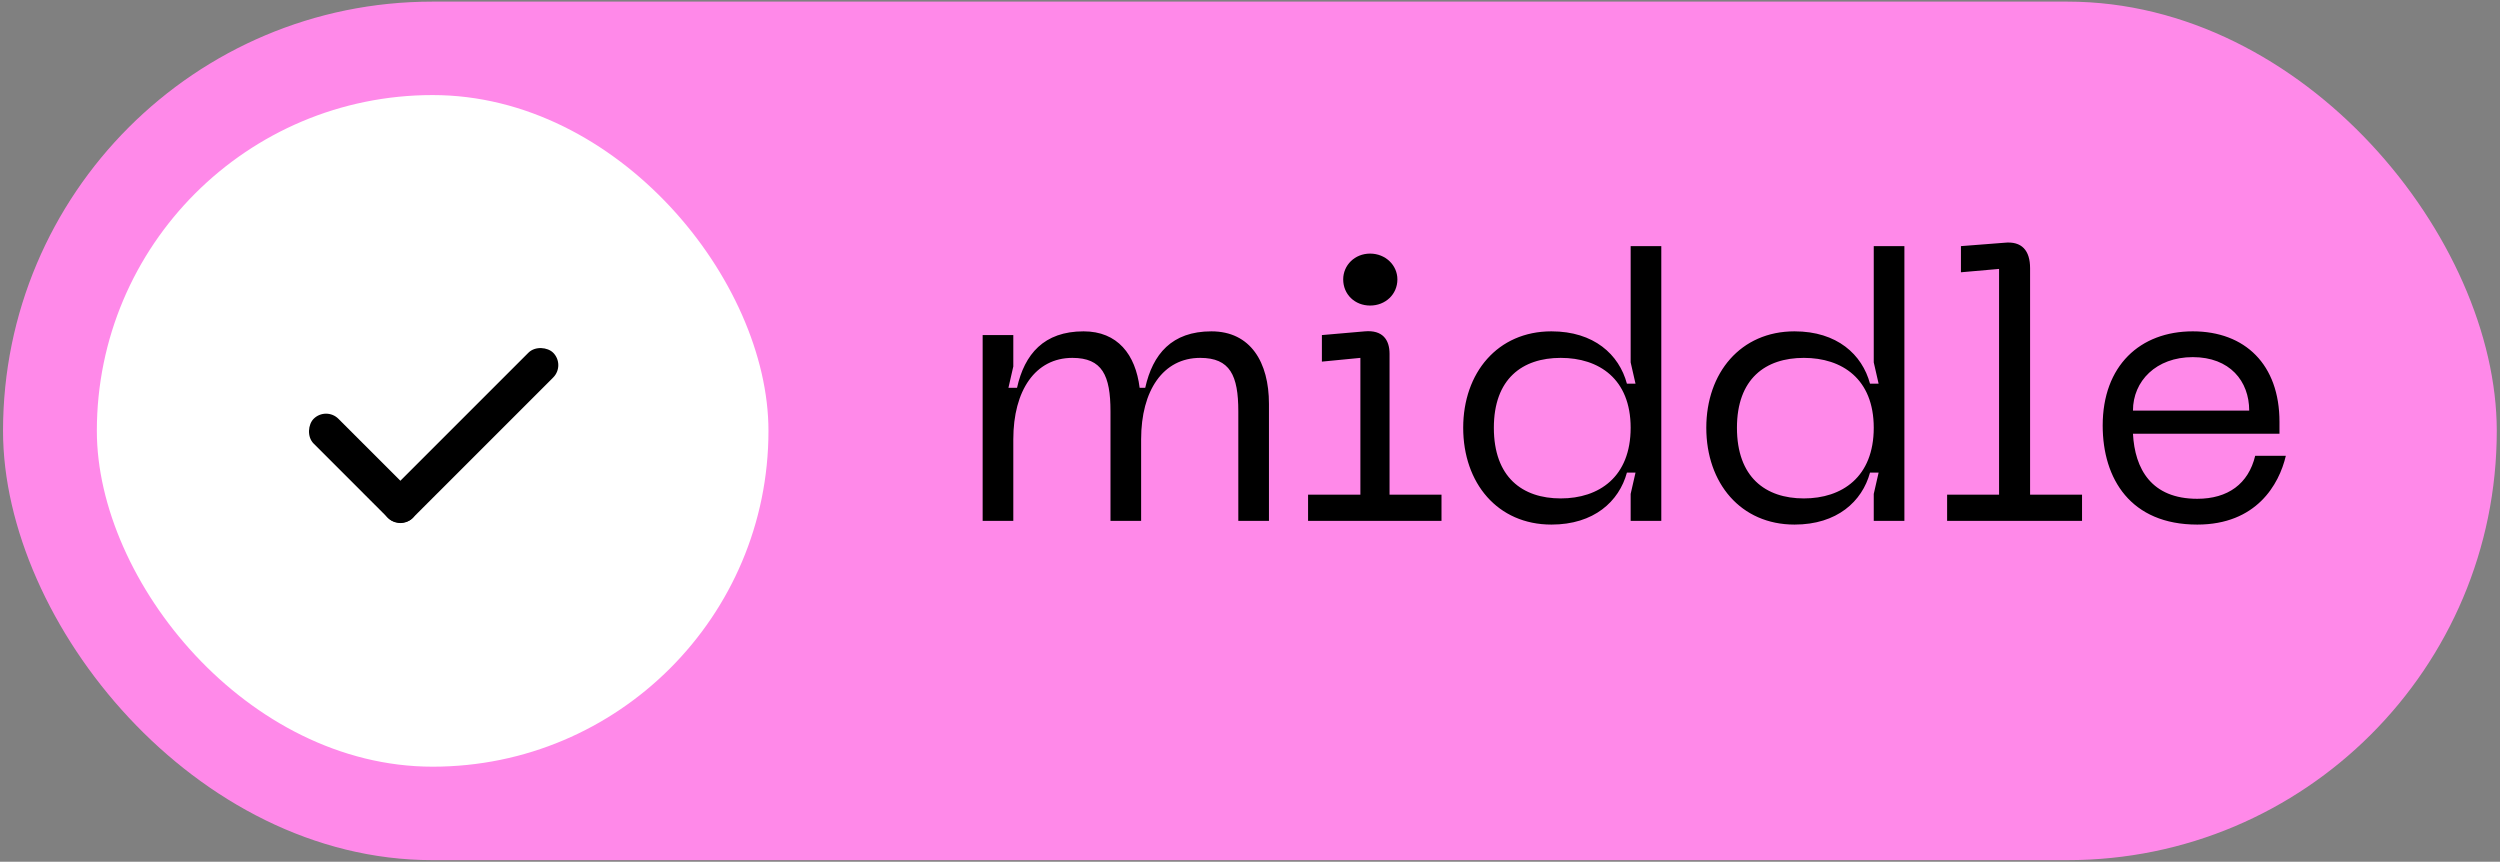 <?xml version="1.0" encoding="UTF-8"?> <svg xmlns="http://www.w3.org/2000/svg" width="264" height="91" viewBox="0 0 264 91" fill="none"><rect x="0" y="0" width="264" height="91" fill="#808080" stroke="none"/><rect x="0.32" y="0.172" width="263.339" height="90.658" rx="45.329" fill="#FF89E9"></rect><rect x="10.227" y="10.039" width="70.923" height="70.923" rx="35.461" fill="white"></rect><rect x="34.43" y="42.918" width="14.801" height="3.7" rx="1.85" transform="rotate(45 34.43 42.918)" fill="black"></rect><rect x="59.723" y="38.557" width="24.669" height="3.7" rx="1.85" transform="rotate(135 59.723 38.557)" fill="black"></rect><path d="M127.924 34.99C132.068 34.99 134.002 38.266 134.002 42.647V55.001H130.766V43.436C130.766 39.647 129.897 37.792 126.74 37.792C122.832 37.792 120.503 41.226 120.503 46.397V55.001H117.267V43.436C117.267 39.647 116.398 37.792 113.241 37.792C109.333 37.792 107.005 41.226 107.005 46.397V55.001H103.768V35.384H107.005V38.7L106.491 40.95H107.399C108.189 37.397 110.241 34.99 114.425 34.99C118.017 34.99 119.911 37.437 120.345 40.95H120.937C121.727 37.397 123.74 34.99 127.924 34.99ZM144.684 32.266C143.065 32.266 141.842 31.082 141.842 29.503C141.842 28.003 143.065 26.78 144.684 26.78C146.302 26.78 147.565 28.003 147.565 29.503C147.565 31.082 146.302 32.266 144.684 32.266ZM152.222 55.001H138.132V52.238H143.657V37.792L139.592 38.187V35.384L144.131 34.99C145.986 34.832 146.736 35.858 146.736 37.358V52.238H152.222V55.001ZM175.433 25.991V55.001H172.197V52.159L172.71 49.909H171.802C170.973 52.949 168.329 55.396 163.829 55.396C158.145 55.396 154.514 51.014 154.514 45.173C154.514 39.371 158.145 34.99 163.829 34.99C168.329 34.99 170.973 37.437 171.802 40.516H172.71L172.197 38.266V25.991H175.433ZM172.197 45.173C172.197 40.002 168.842 37.792 164.816 37.792C160.75 37.792 157.751 40.002 157.751 45.173C157.751 50.383 160.75 52.633 164.816 52.633C168.842 52.633 172.197 50.383 172.197 45.173ZM201.104 25.991V55.001H197.868V52.159L198.381 49.909H197.473C196.644 52.949 194 55.396 189.5 55.396C183.816 55.396 180.185 51.014 180.185 45.173C180.185 39.371 183.816 34.99 189.5 34.99C194 34.99 196.644 37.437 197.473 40.516H198.381L197.868 38.266V25.991H201.104ZM197.868 45.173C197.868 40.002 194.513 37.792 190.487 37.792C186.421 37.792 183.422 40.002 183.422 45.173C183.422 50.383 186.421 52.633 190.487 52.633C194.513 52.633 197.868 50.383 197.868 45.173ZM219.863 55.001H205.615V52.238H211.101V28.398L207.075 28.753V25.991L211.654 25.635C213.509 25.438 214.377 26.464 214.377 28.319V52.238H219.863V55.001ZM222.044 44.936C222.044 38.621 225.991 34.99 231.556 34.99C237.082 34.99 240.713 38.502 240.713 44.541V45.804H225.241C225.438 49.515 227.175 52.672 232.03 52.672C235.266 52.672 237.437 51.093 238.148 48.133H241.384C240.674 51.172 238.266 55.396 232.03 55.396C225.004 55.396 222.044 50.58 222.044 44.936ZM225.241 43.357H237.516C237.516 40.239 235.464 37.713 231.556 37.713C227.688 37.713 225.241 40.239 225.241 43.357Z" fill="black"></path></svg> 
